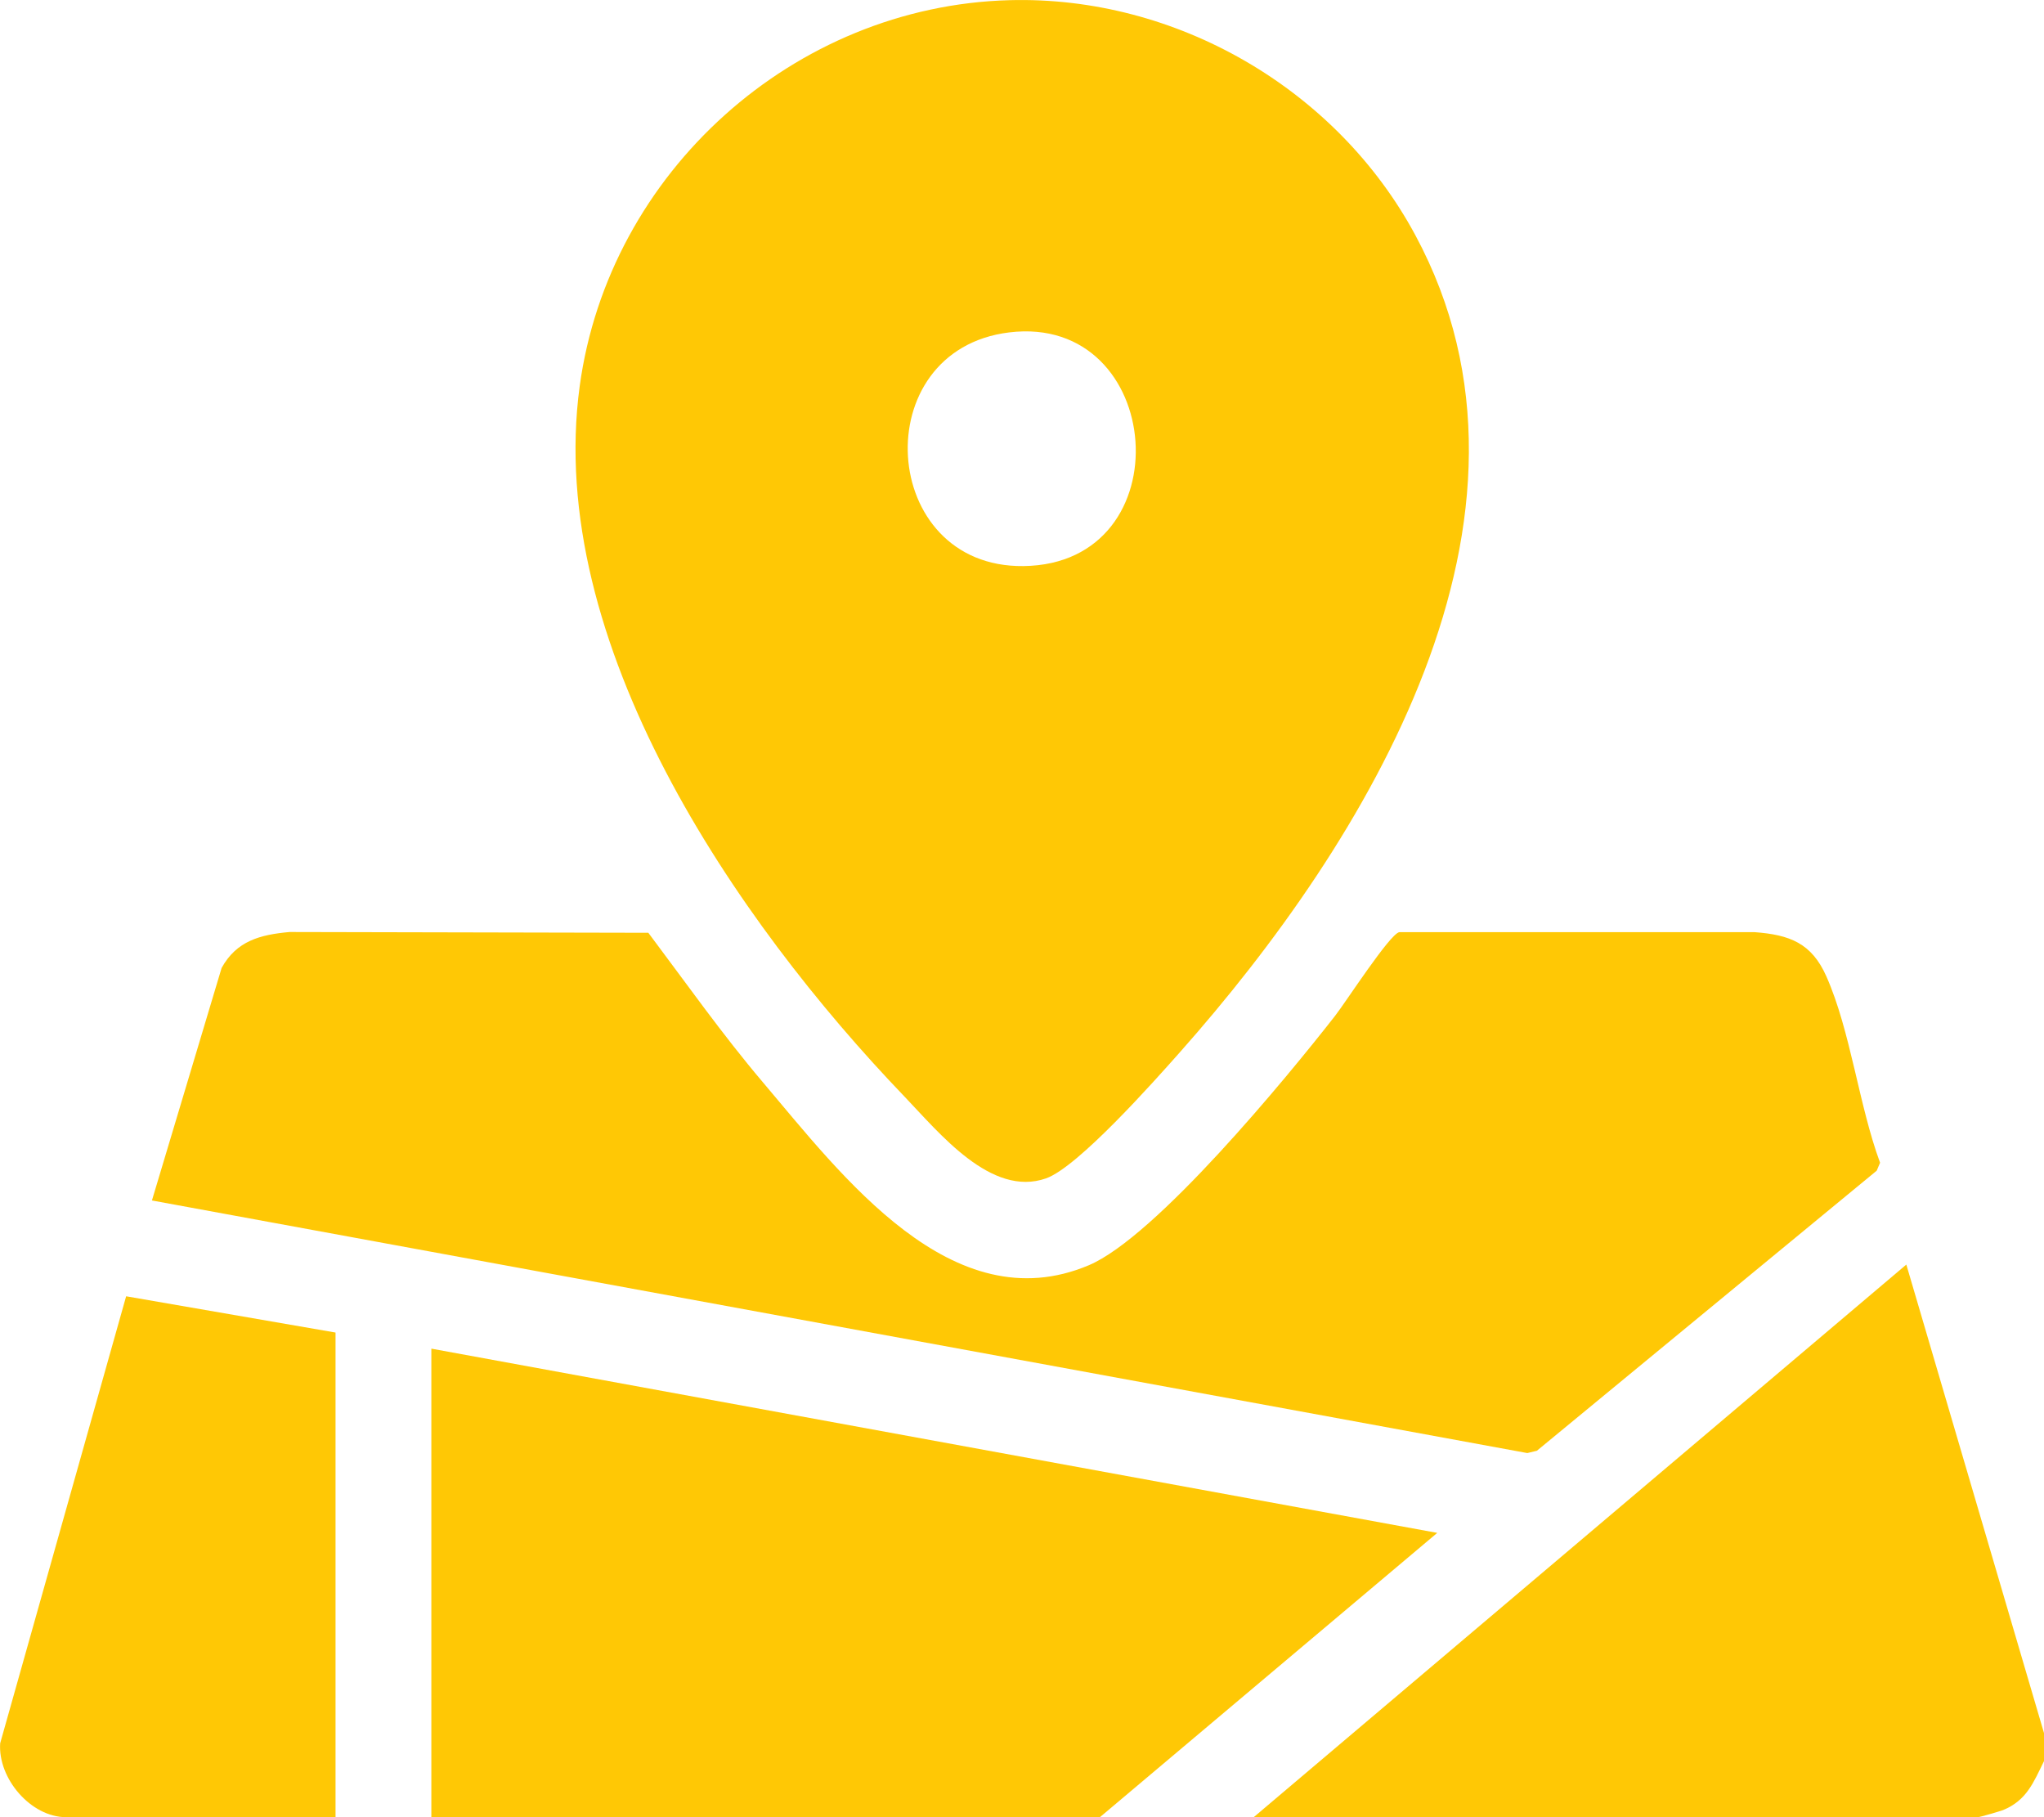 <svg width="90" height="80" viewBox="0 0 90 80" fill="none" xmlns="http://www.w3.org/2000/svg">
<g clip-path="url(#clip0_5899_320)">
<path d="M90 76.296V77.532C89.537 78.471 89.238 79.262 88.195 79.688C88.059 79.741 87.16 80 87.104 80H55.202L83.938 55.672L90 76.296Z" fill="#FFC805"/>
<path d="M44.443 0.008C51.771 -0.194 58.852 3.906 62.321 10.356C69.016 22.791 60.138 37.098 51.949 46.328C50.812 47.61 47.464 51.382 46.058 51.877C43.643 52.725 41.364 49.88 39.818 48.268C32.38 40.517 23.986 28.279 25.525 16.999C26.81 7.572 34.965 0.266 44.443 0.008ZM44.435 14.634C38.093 15.41 38.684 24.997 45.064 24.921C52.169 24.837 51.32 13.793 44.435 14.634Z" fill="#FFC805"/>
<path d="M6.691 52.846L9.758 42.613C10.418 41.418 11.46 41.148 12.749 41.031L28.547 41.065C30.207 43.274 31.799 45.533 33.589 47.644C37.065 51.744 41.929 58.239 47.938 55.703C50.891 54.455 56.65 47.454 58.784 44.723C59.266 44.107 61.192 41.118 61.612 41.038H77.262C78.801 41.152 79.768 41.521 80.416 42.981C81.485 45.389 81.849 48.667 82.782 51.188L82.634 51.538L67.671 63.868L67.25 63.97L6.691 52.85V52.846Z" fill="#FFC805"/>
<path d="M18.993 59.373L63.284 67.484L48.431 80H18.993V59.373Z" fill="#FFC805"/>
<path d="M14.774 58.665V80H2.912C1.357 80 -0.099 78.296 0.008 76.745L5.554 57.068L14.778 58.665H14.774Z" fill="#FFC805"/>
</g>
<defs>
<clipPath id="clip0_5899_320">
<rect width="90" height="80" fill="white"/>
</clipPath>
</defs>
</svg>
